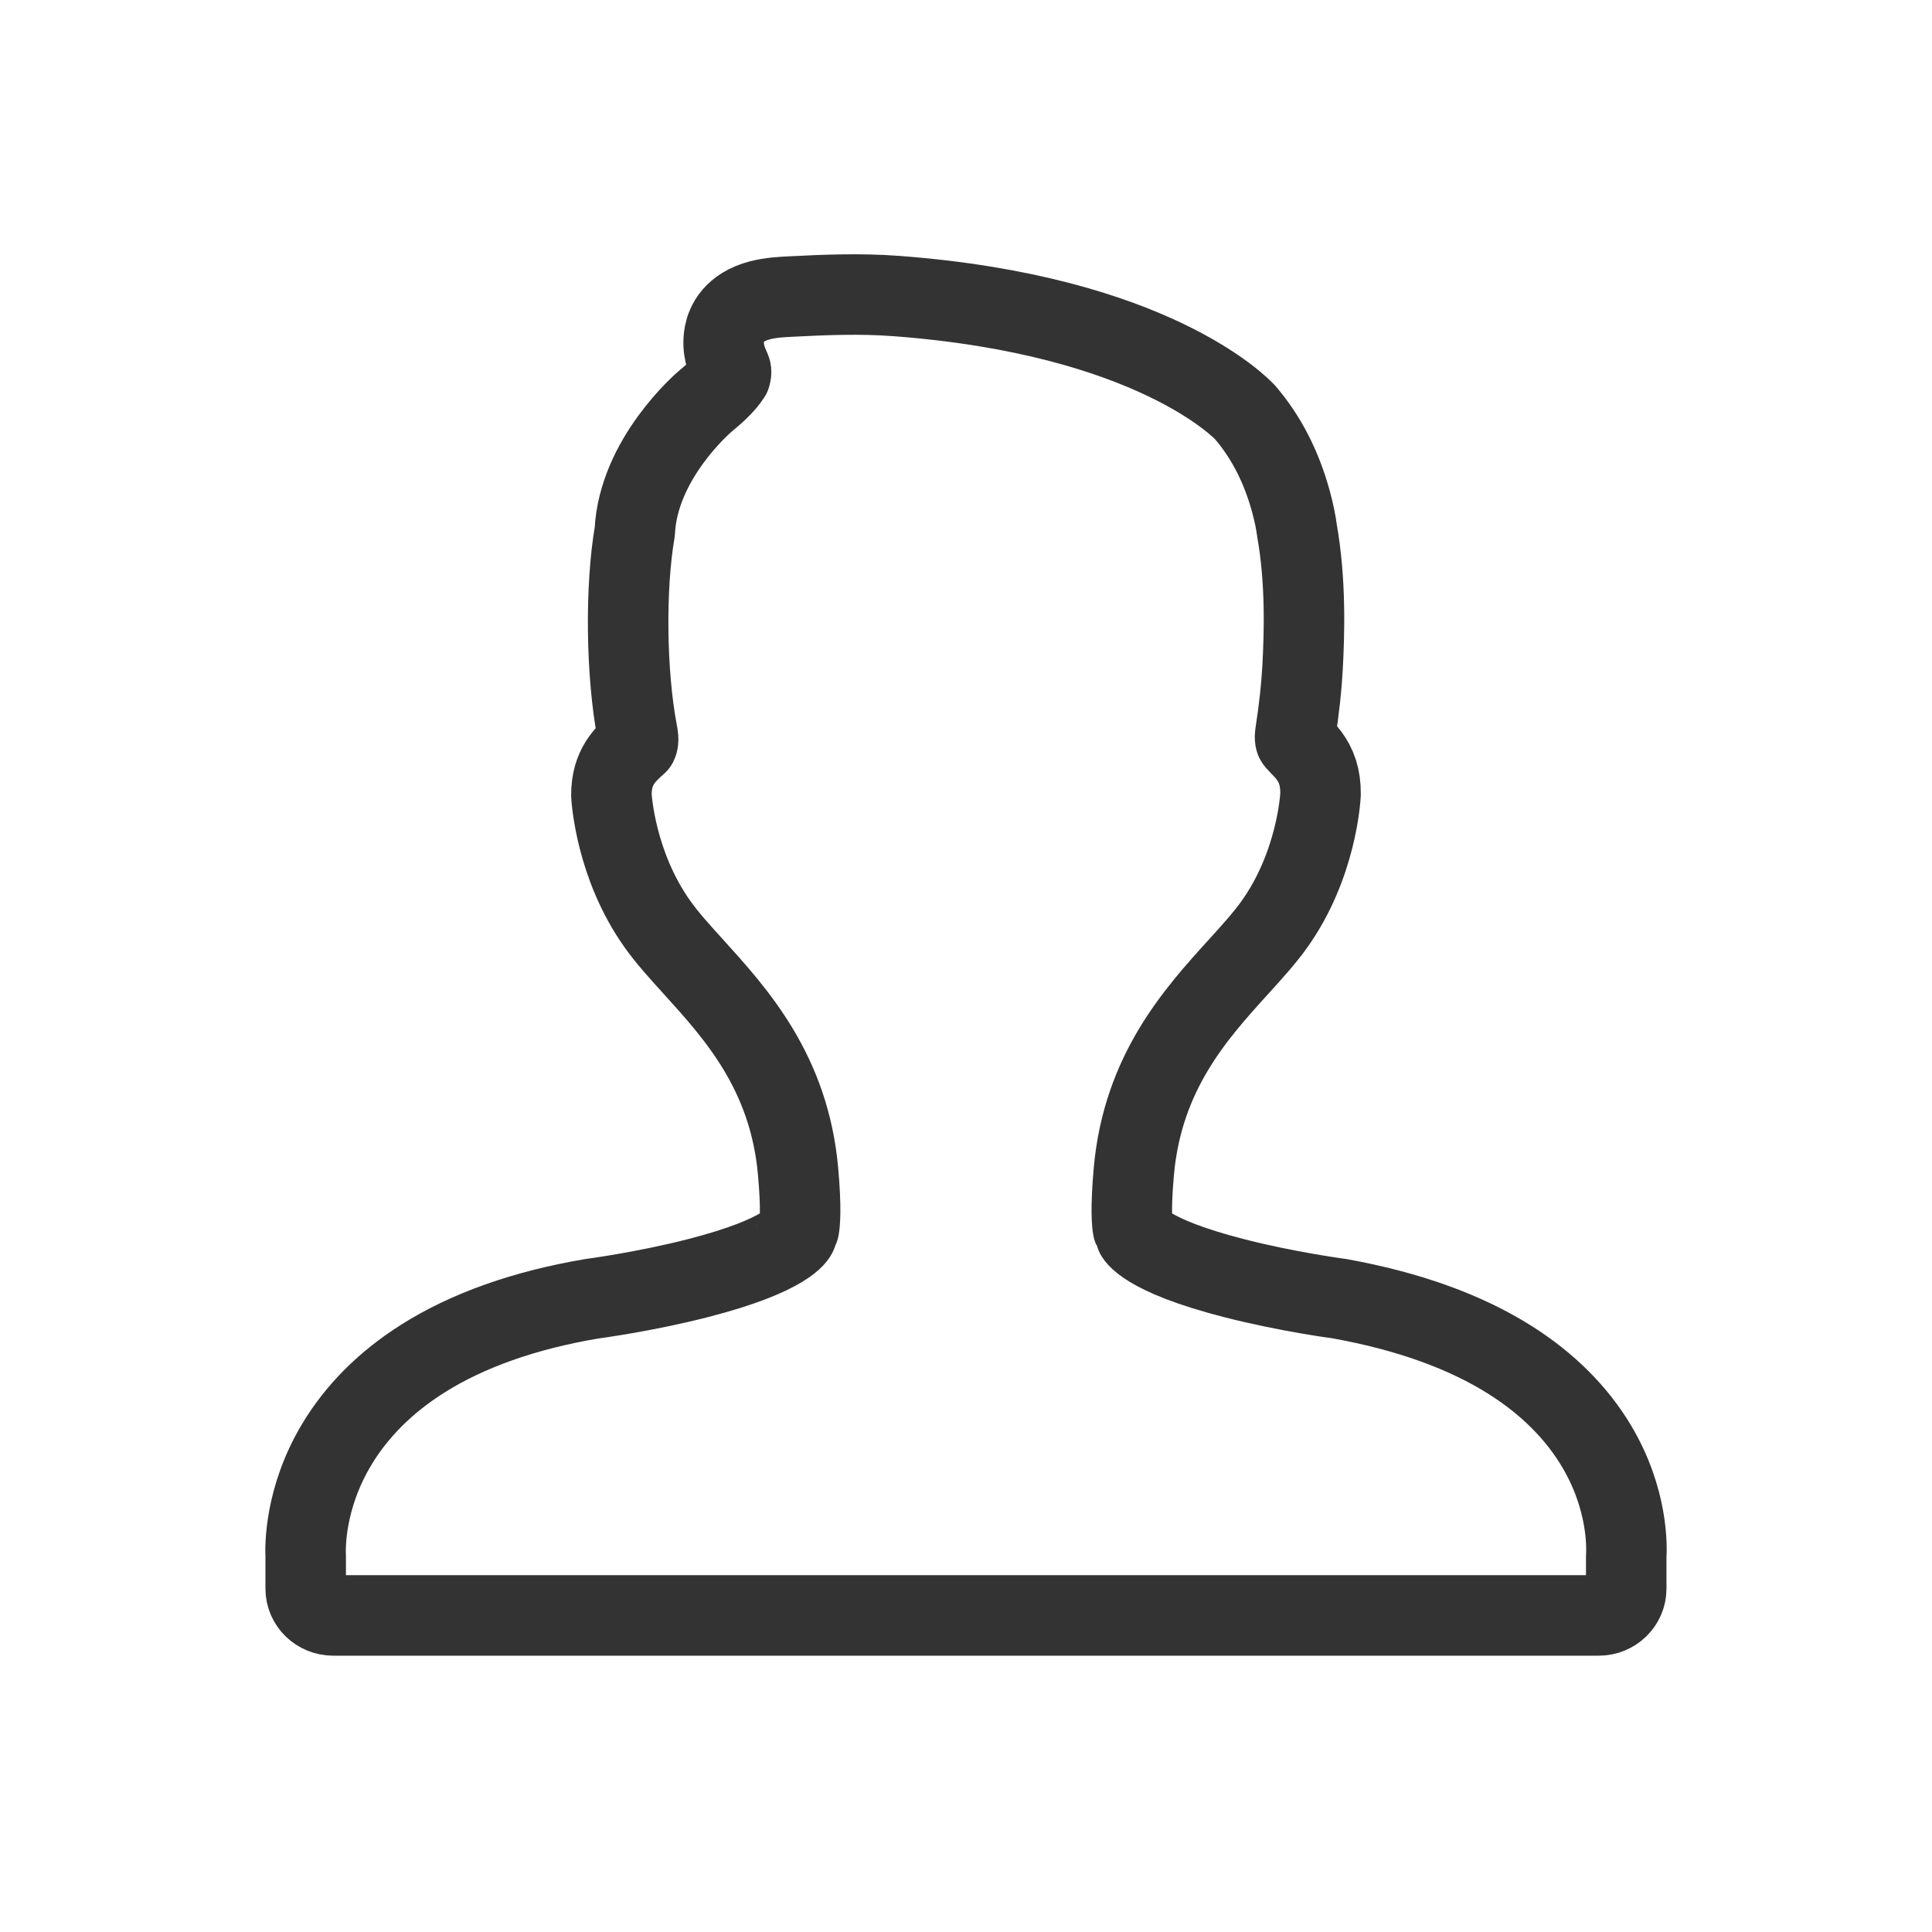 <svg width="48" height="48" viewBox="0 0 48 48" fill="none" xmlns="http://www.w3.org/2000/svg">
<path d="M7.595 39.471C7.595 39.837 7.901 40.135 8.279 40.135L39.72 40.135C40.097 40.135 40.403 39.837 40.403 39.471V38.678C40.419 38.439 40.451 37.246 39.665 35.928C39.169 35.097 38.45 34.379 37.527 33.794C36.41 33.086 34.989 32.573 33.271 32.264C33.258 32.263 31.984 32.094 30.679 31.76C28.405 31.18 28.207 30.666 28.206 30.661C28.192 30.61 28.173 30.561 28.148 30.515C28.129 30.42 28.084 30.059 28.171 29.092C28.394 26.637 29.711 25.187 30.769 24.021C31.103 23.653 31.418 23.306 31.661 22.965C32.708 21.497 32.805 19.826 32.809 19.723C32.809 19.513 32.785 19.34 32.734 19.18C32.631 18.861 32.438 18.661 32.296 18.516L32.295 18.515C32.26 18.478 32.226 18.443 32.199 18.412C32.188 18.399 32.16 18.367 32.186 18.202C32.279 17.593 32.334 17.083 32.361 16.598C32.409 15.732 32.446 14.439 32.223 13.18C32.195 12.964 32.148 12.737 32.075 12.467C31.839 11.6 31.46 10.858 30.934 10.246C30.843 10.148 28.643 7.83 22.255 7.354C21.372 7.288 20.498 7.324 19.639 7.368C19.432 7.378 19.148 7.392 18.882 7.461C18.223 7.632 18.047 8.05 18.001 8.284C17.924 8.671 18.059 8.973 18.148 9.172V9.172V9.172C18.161 9.201 18.177 9.237 18.149 9.33C18 9.56 17.767 9.767 17.529 9.963C17.461 10.021 15.859 11.402 15.771 13.207C15.533 14.579 15.551 16.717 15.832 18.194C15.848 18.276 15.873 18.397 15.833 18.478C15.531 18.749 15.189 19.056 15.19 19.756C15.194 19.826 15.291 21.497 16.338 22.965C16.58 23.306 16.895 23.653 17.229 24.02L17.229 24.021V24.021C18.287 25.187 19.604 26.637 19.827 29.092C19.915 30.059 19.869 30.42 19.85 30.515C19.826 30.561 19.806 30.61 19.793 30.661C19.792 30.666 19.594 31.178 17.331 31.757C16.025 32.092 14.74 32.263 14.702 32.268C13.032 32.55 11.62 33.05 10.505 33.754C9.585 34.335 8.864 35.054 8.363 35.892C7.562 37.231 7.583 38.45 7.595 38.673V39.471Z" stroke="#333333" stroke-width="2" stroke-linejoin="round"/>
</svg>
